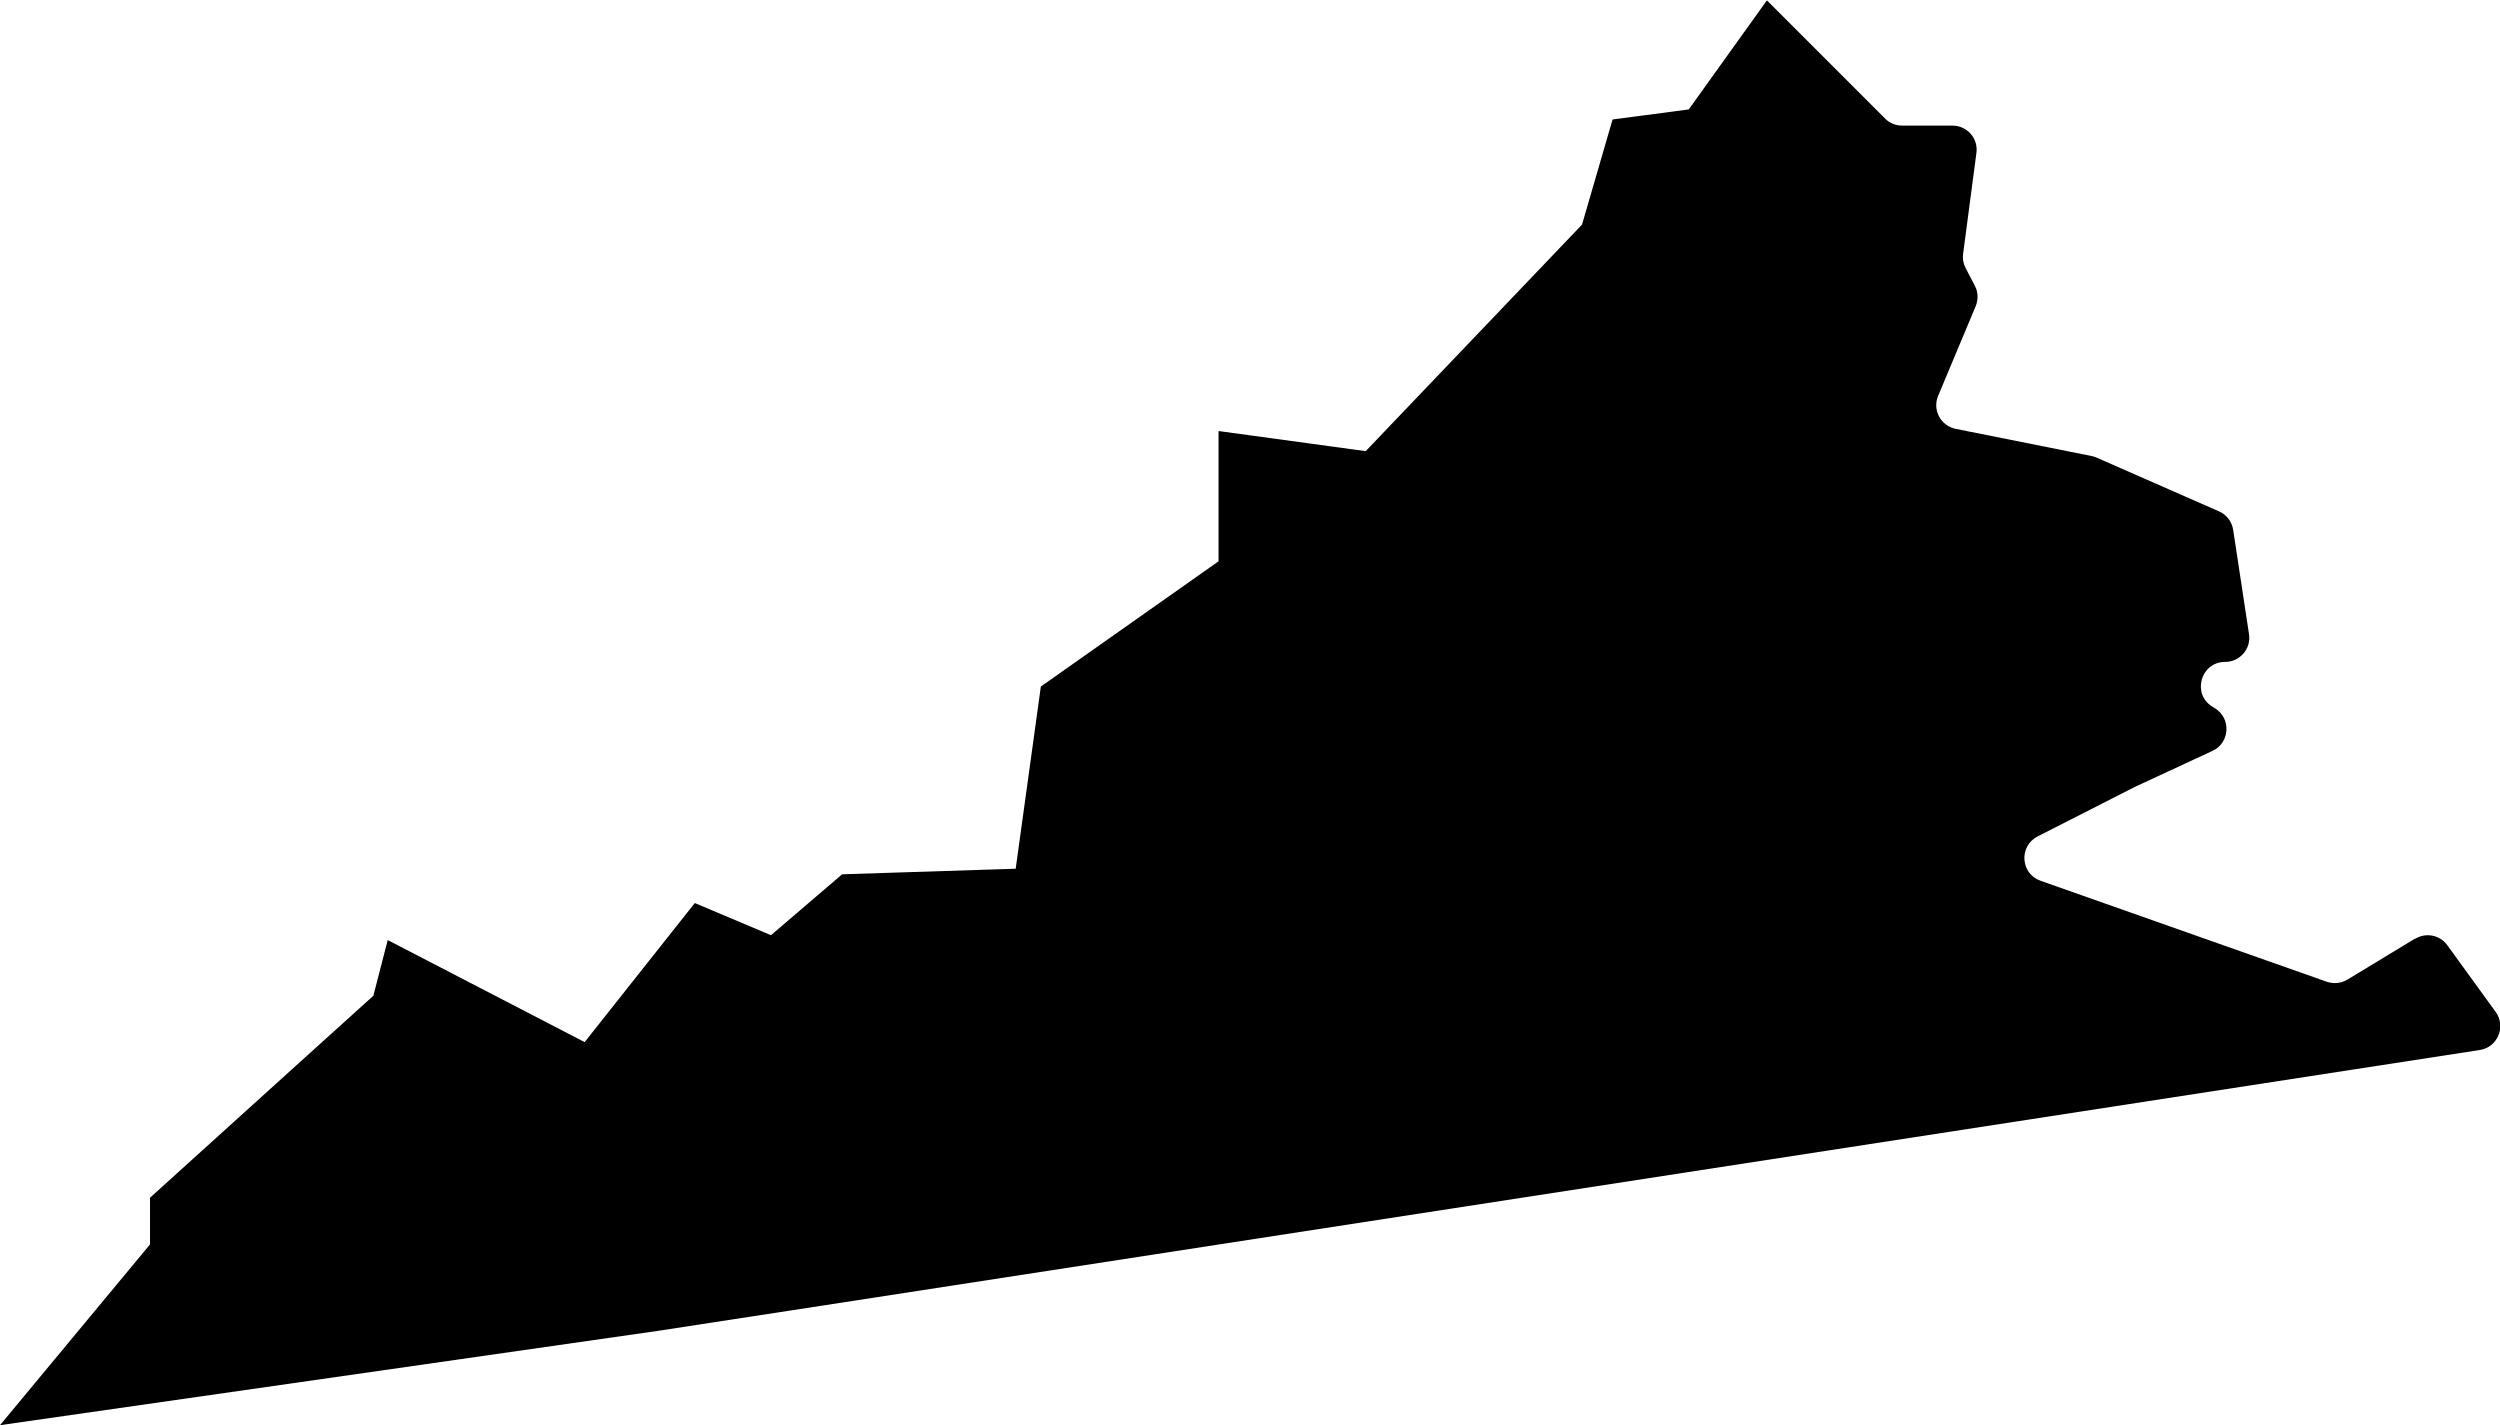 <?xml version="1.0" encoding="UTF-8"?>
<svg id="Layer_2" data-name="Layer 2" xmlns="http://www.w3.org/2000/svg" viewBox="0 0 139.14 79.32">
  <defs>
    <style>
      .cls-1 {
        stroke-width: 0px;
      }
    </style>
  </defs>
  <g id="Layer_1-2" data-name="Layer 1">
    <path class="cls-1" d="m134.41,52.24l-3.76,2.28c-.35.21-.77.25-1.15.12l-15.93-5.62c-1.12-.39-1.22-1.93-.16-2.47l5.4-2.75,4.33-2.01c.97-.45,1.05-1.8.14-2.37l-.15-.09c-1.15-.71-.65-2.49.71-2.49h0c.82,0,1.46-.73,1.33-1.55l-.88-5.8c-.07-.46-.37-.85-.79-1.03l-6.81-2.99c-.09-.04-.18-.07-.28-.09l-7.56-1.51c-.84-.17-1.31-1.06-.98-1.84l2.09-4.99c.15-.37.14-.79-.05-1.14l-.51-.98c-.13-.25-.18-.52-.14-.8l.74-5.61c.11-.81-.52-1.52-1.34-1.52h-2.8c-.36,0-.7-.14-.95-.4l-6.57-6.57-4.35,6.07-4.24.56-1.7,5.85-12.04,12.61-8.19-1.12v7.25s-9.89,6.97-9.89,6.97l-1.4,10.14-9.66.31-3.96,3.39-4.24-1.79-6.13,7.74-10.96-5.68-.8,3.1-4.56,4.12-7.87,7.12v2.6S0,79.32,0,79.32l36.62-5.25,9.05-1.39,92.34-14.24c1-.15,1.48-1.31.89-2.12l-2.69-3.71c-.41-.57-1.19-.73-1.79-.36Z"/>
  </g>
</svg>